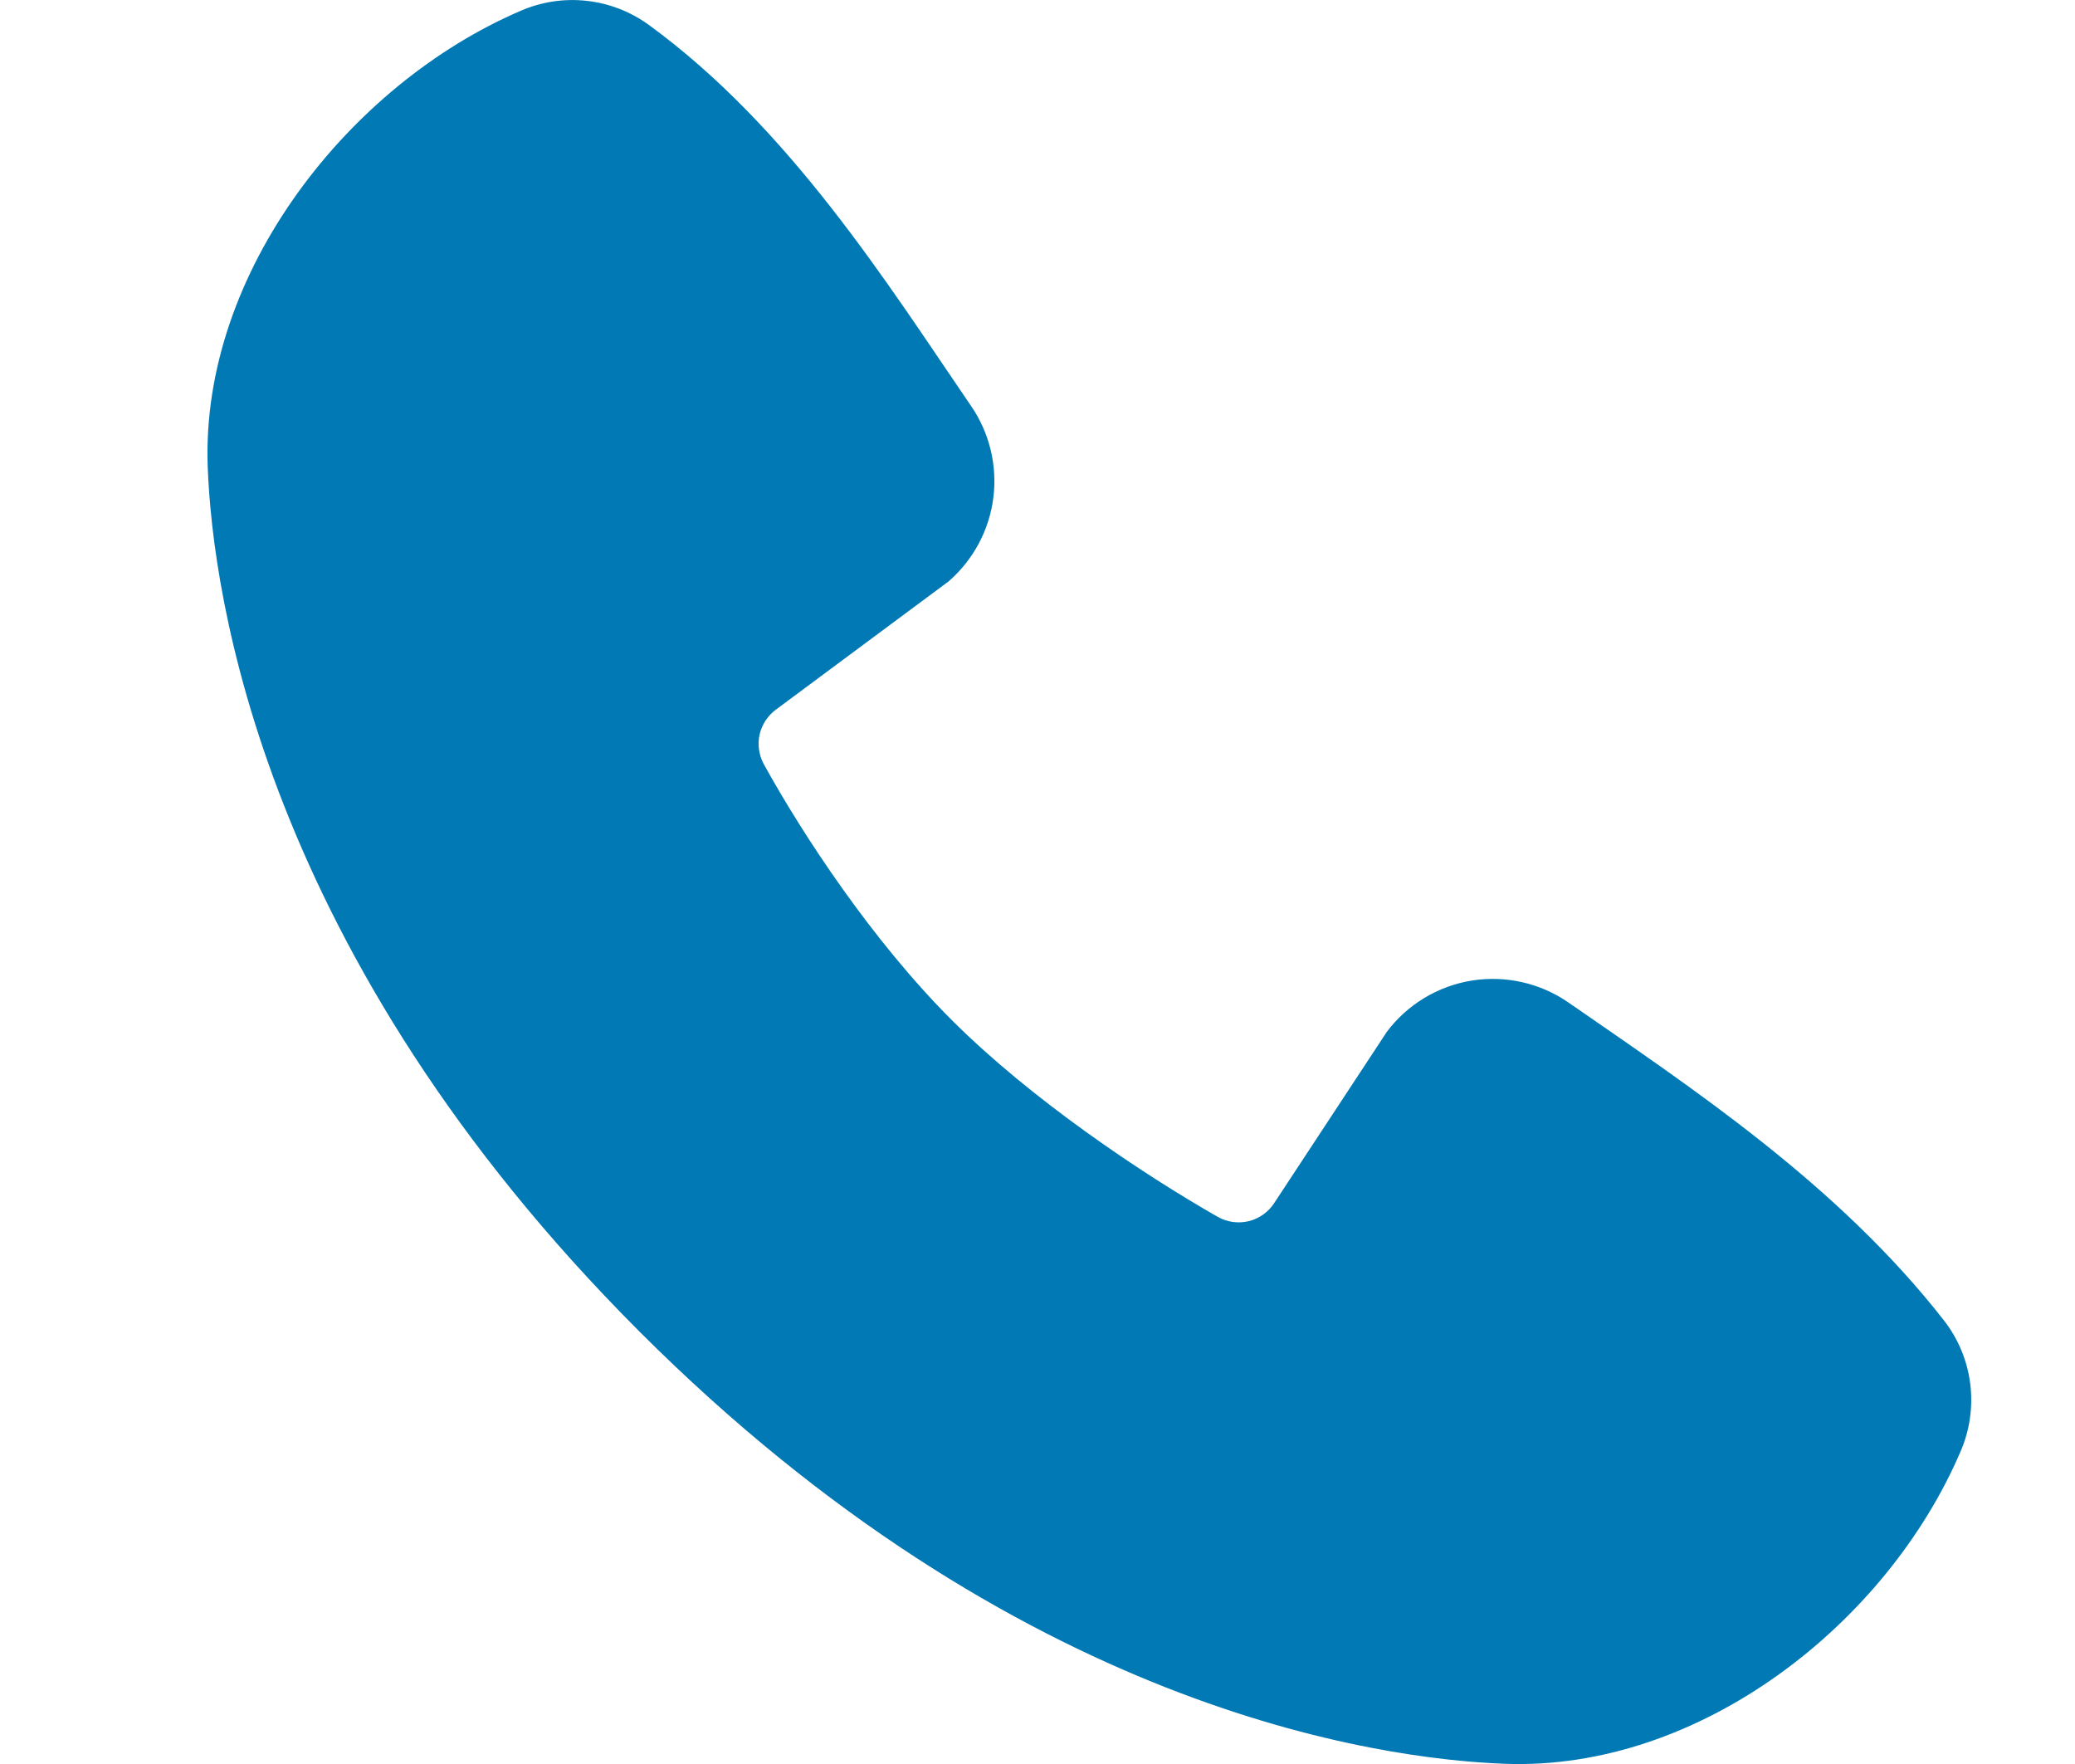 <svg width="20" height="17" viewBox="0 0 20 17" fill="none" xmlns="http://www.w3.org/2000/svg">
<path fill-rule="evenodd" clip-rule="evenodd" d="M14.506 16.998C13.28 16.953 9.805 16.472 6.166 12.835C2.528 9.197 2.048 5.723 2.002 4.497C1.934 2.627 3.366 0.812 5.021 0.103C5.22 0.017 5.438 -0.016 5.654 0.008C5.869 0.031 6.075 0.111 6.251 0.238C7.613 1.23 8.553 2.732 9.36 3.913C9.538 4.172 9.614 4.488 9.574 4.8C9.534 5.111 9.38 5.397 9.143 5.603L7.481 6.837C7.401 6.895 7.345 6.98 7.322 7.076C7.3 7.173 7.314 7.274 7.36 7.361C7.737 8.045 8.406 9.063 9.172 9.829C9.939 10.595 11.005 11.309 11.737 11.727C11.829 11.779 11.937 11.793 12.039 11.768C12.14 11.742 12.229 11.678 12.285 11.589L13.367 9.944C13.565 9.68 13.859 9.503 14.185 9.45C14.511 9.398 14.845 9.473 15.117 9.661C16.315 10.491 17.713 11.414 18.736 12.724C18.874 12.901 18.962 13.112 18.99 13.334C19.018 13.557 18.986 13.783 18.897 13.988C18.185 15.651 16.381 17.067 14.506 16.998Z" fill="#0079B5"/>
</svg>
